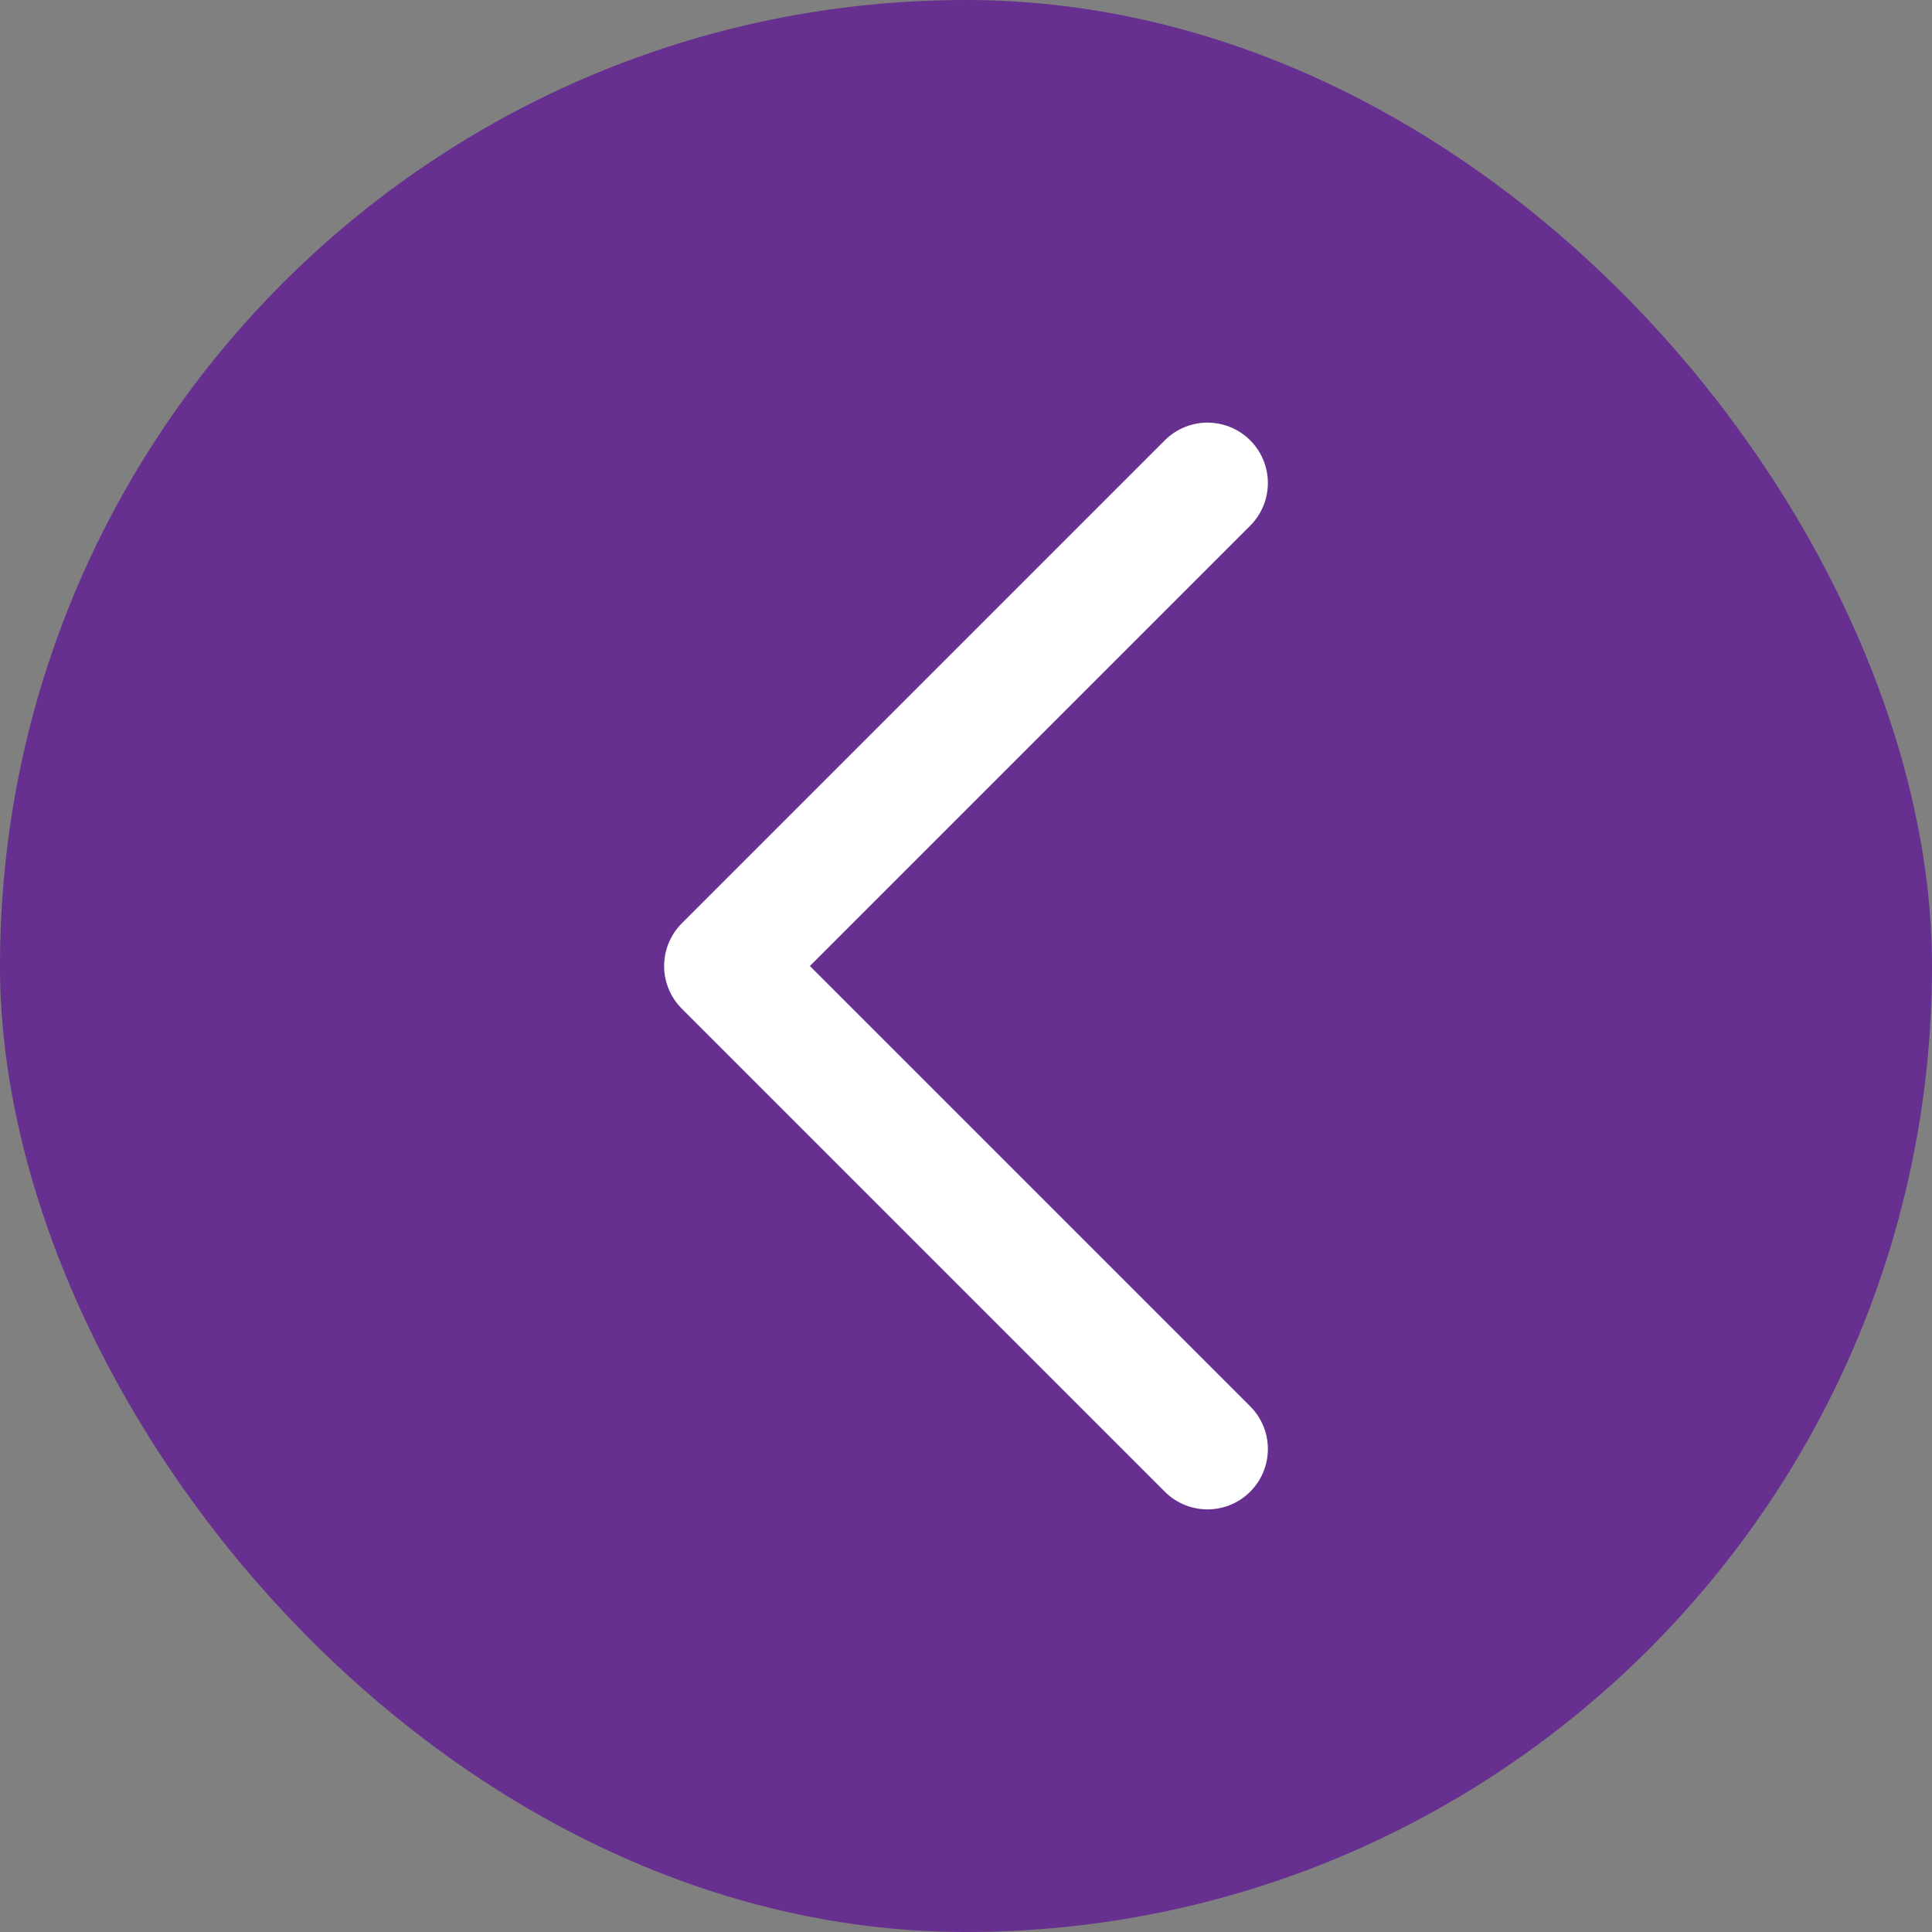 <svg width="32" height="32" viewBox="0 0 32 32" fill="none" xmlns="http://www.w3.org/2000/svg">
<rect x="0" y="0" width="32" height="32" fill="#808080" stroke="none"/>
<rect width="32" height="32" rx="16" fill="#662F90"/>
<path d="M20 24L12 16L20 8" stroke="white" stroke-width="2" stroke-linecap="round" stroke-linejoin="round"/>
</svg>
